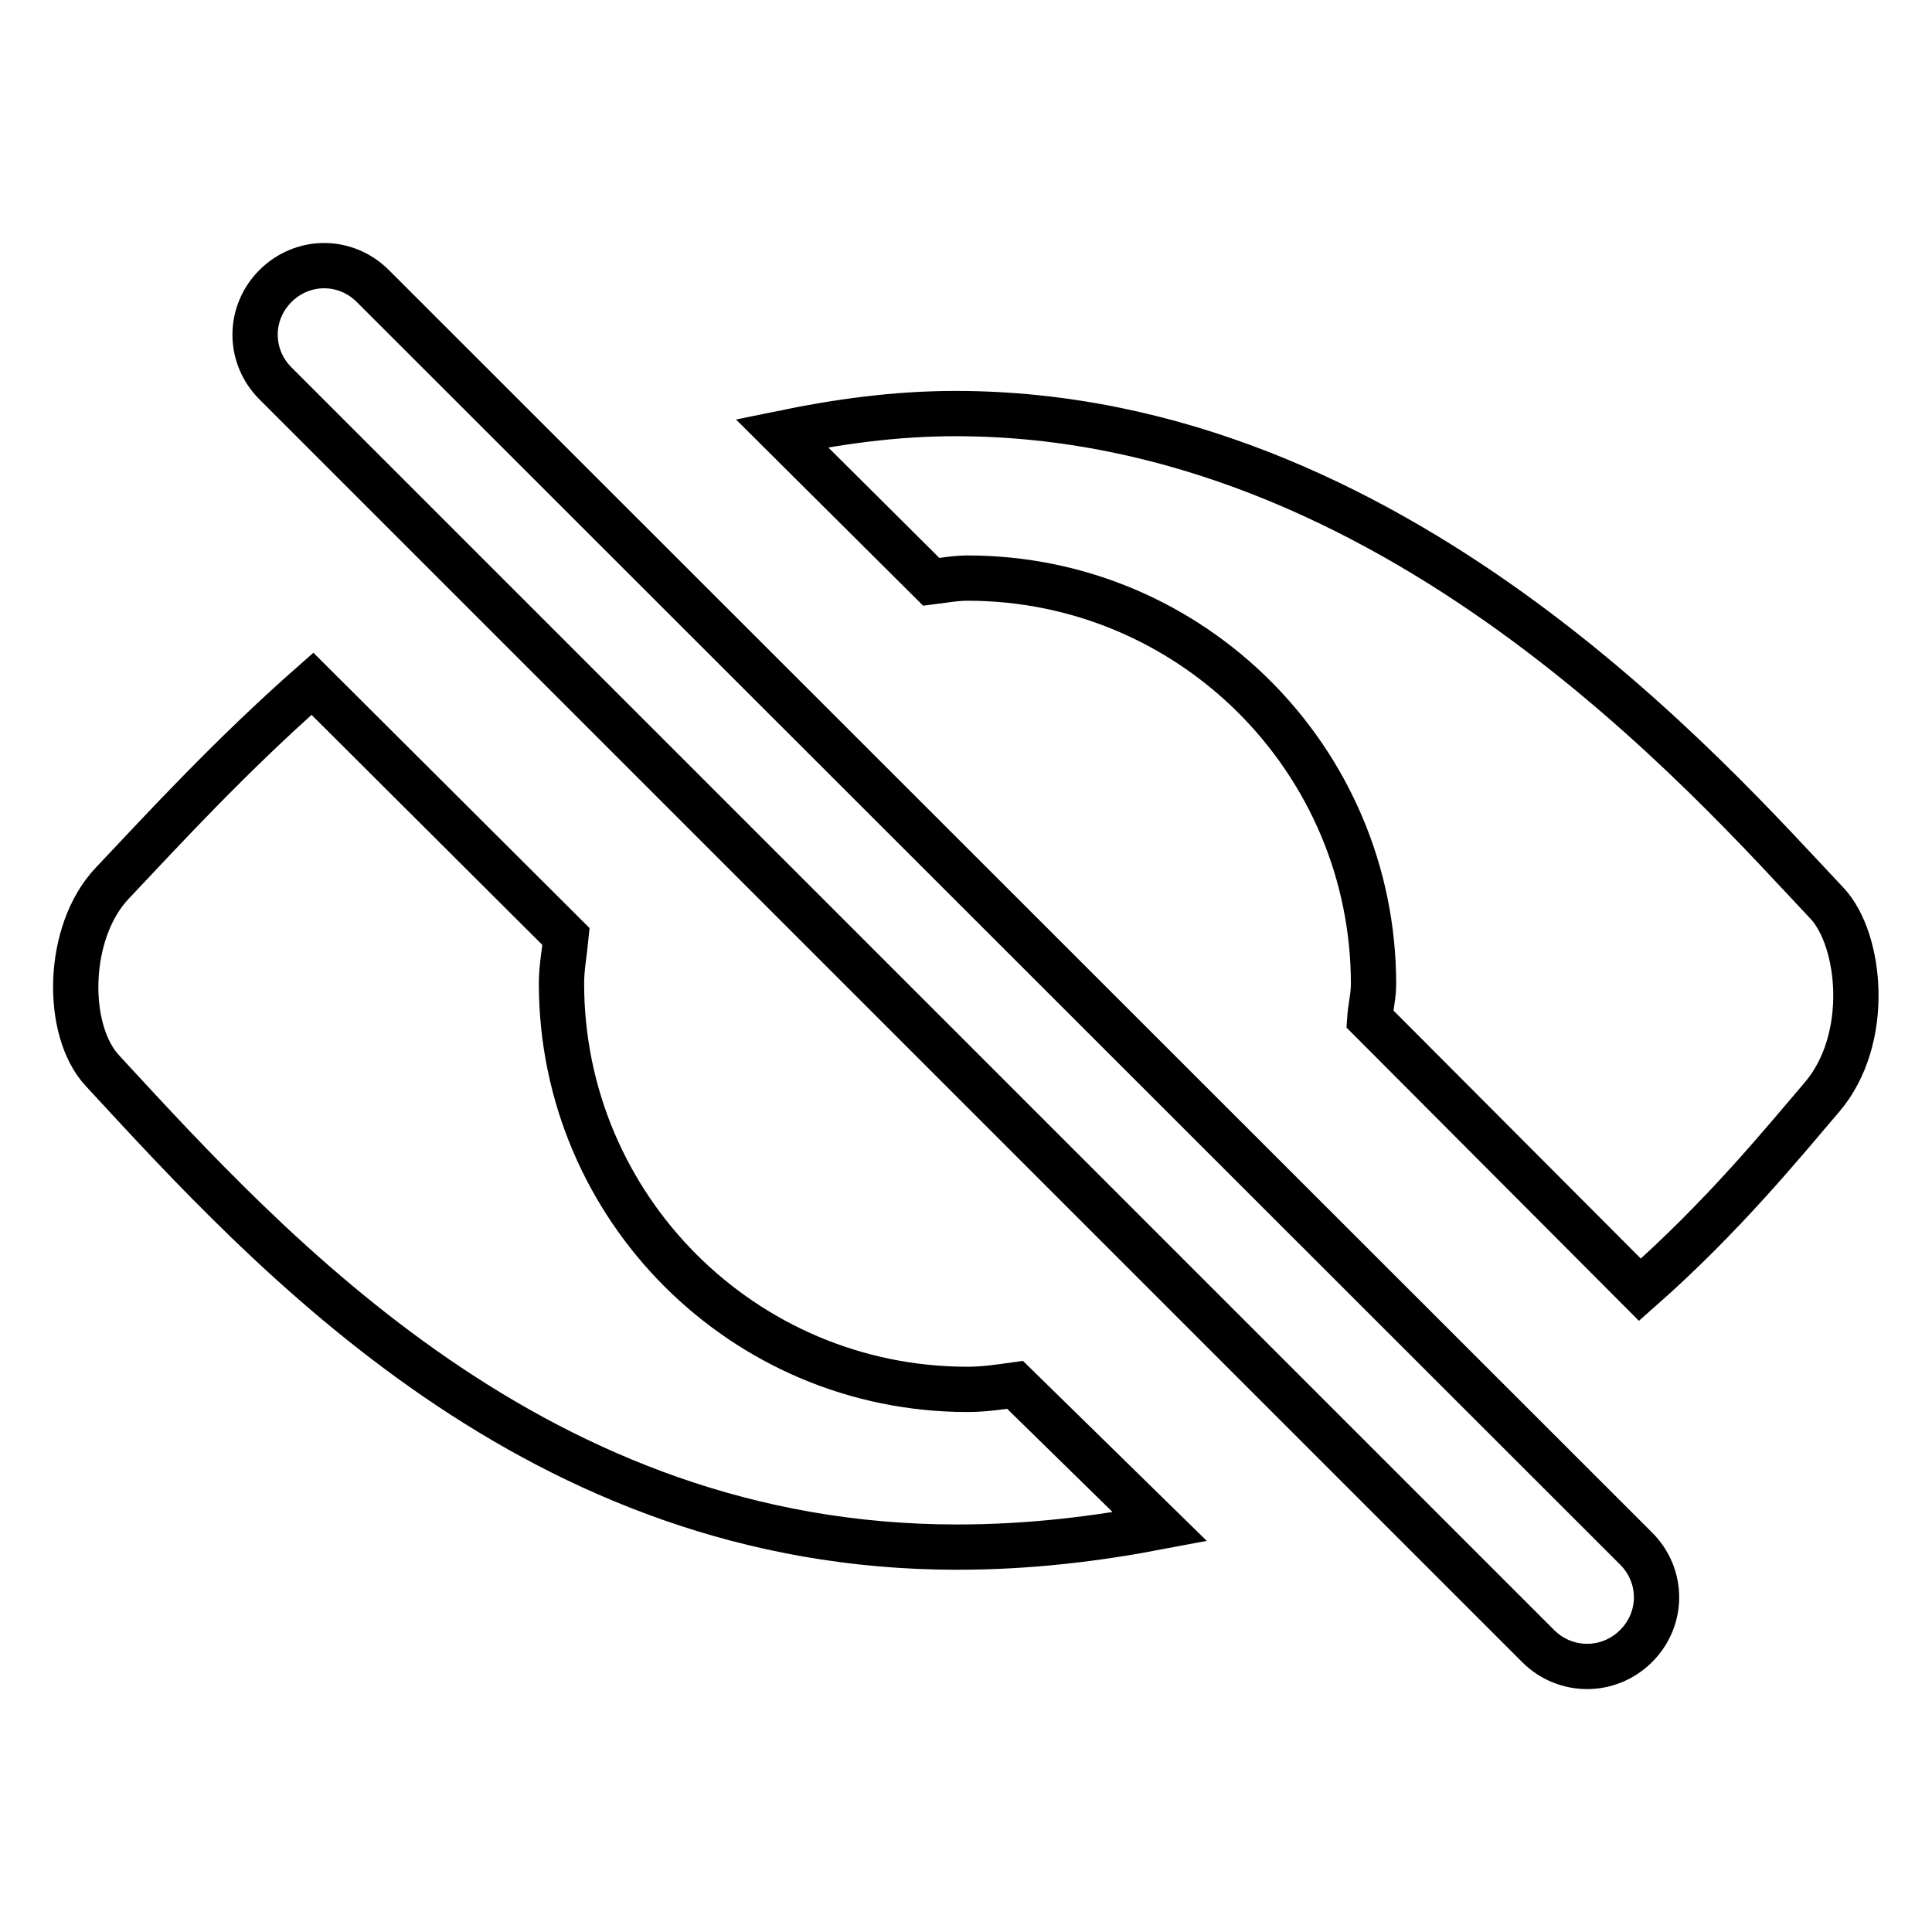 <?xml version="1.0" encoding="utf-8"?>
<!-- Svg Vector Icons : http://www.onlinewebfonts.com/icon -->
<!DOCTYPE svg PUBLIC "-//W3C//DTD SVG 1.1//EN" "http://www.w3.org/Graphics/SVG/1.1/DTD/svg11.dtd">
<svg version="1.1" xmlns="http://www.w3.org/2000/svg" xmlns:xlink="http://www.w3.org/1999/xlink" x="0px" y="0px" viewBox="0 0 256 256" enable-background="new 0 0 256 256" xml:space="preserve">
<g> <path stroke-width="6" fill-opacity="0" stroke="#000000"  d="M103.6,57.4c7.3-1.5,14.9-2.6,23-2.6c58,0,100.2,48.7,115.5,64.9c4.5,4.8,5.9,18-0.7,25.7 c-5.3,6.2-13.1,15.8-24.1,25.5L181.5,135c0.1-1.5,0.5-3,0.5-4.6c0-29.7-24.1-53.8-53.8-53.8c-1.6,0-3.2,0.3-4.8,0.5L103.6,57.4z  M134.5,183.5c-2.1,0.3-4.2,0.6-6.3,0.6c-29.7,0-53.8-24.1-53.8-53.8c0-2.1,0.4-4.1,0.6-6.2L41.4,90.6 c-10.9,9.6-19.7,19.2-26.5,26.4c-6.2,6.5-6.3,19.6-1.3,24.9c22.5,24.4,57.7,63.1,113.2,63.1c9.7,0,18.5-1.1,26.9-2.7L134.5,183.5z  M216.8,218.1c3.6-3.6,3.6-9.3,0-12.9L49.4,37.9c-3.6-3.6-9.3-3.6-12.9,0l0,0c-3.6,3.6-3.6,9.3,0,12.9l167.4,167.4 C207.5,221.7,213.2,221.7,216.8,218.1L216.8,218.1z"/></g>
</svg>